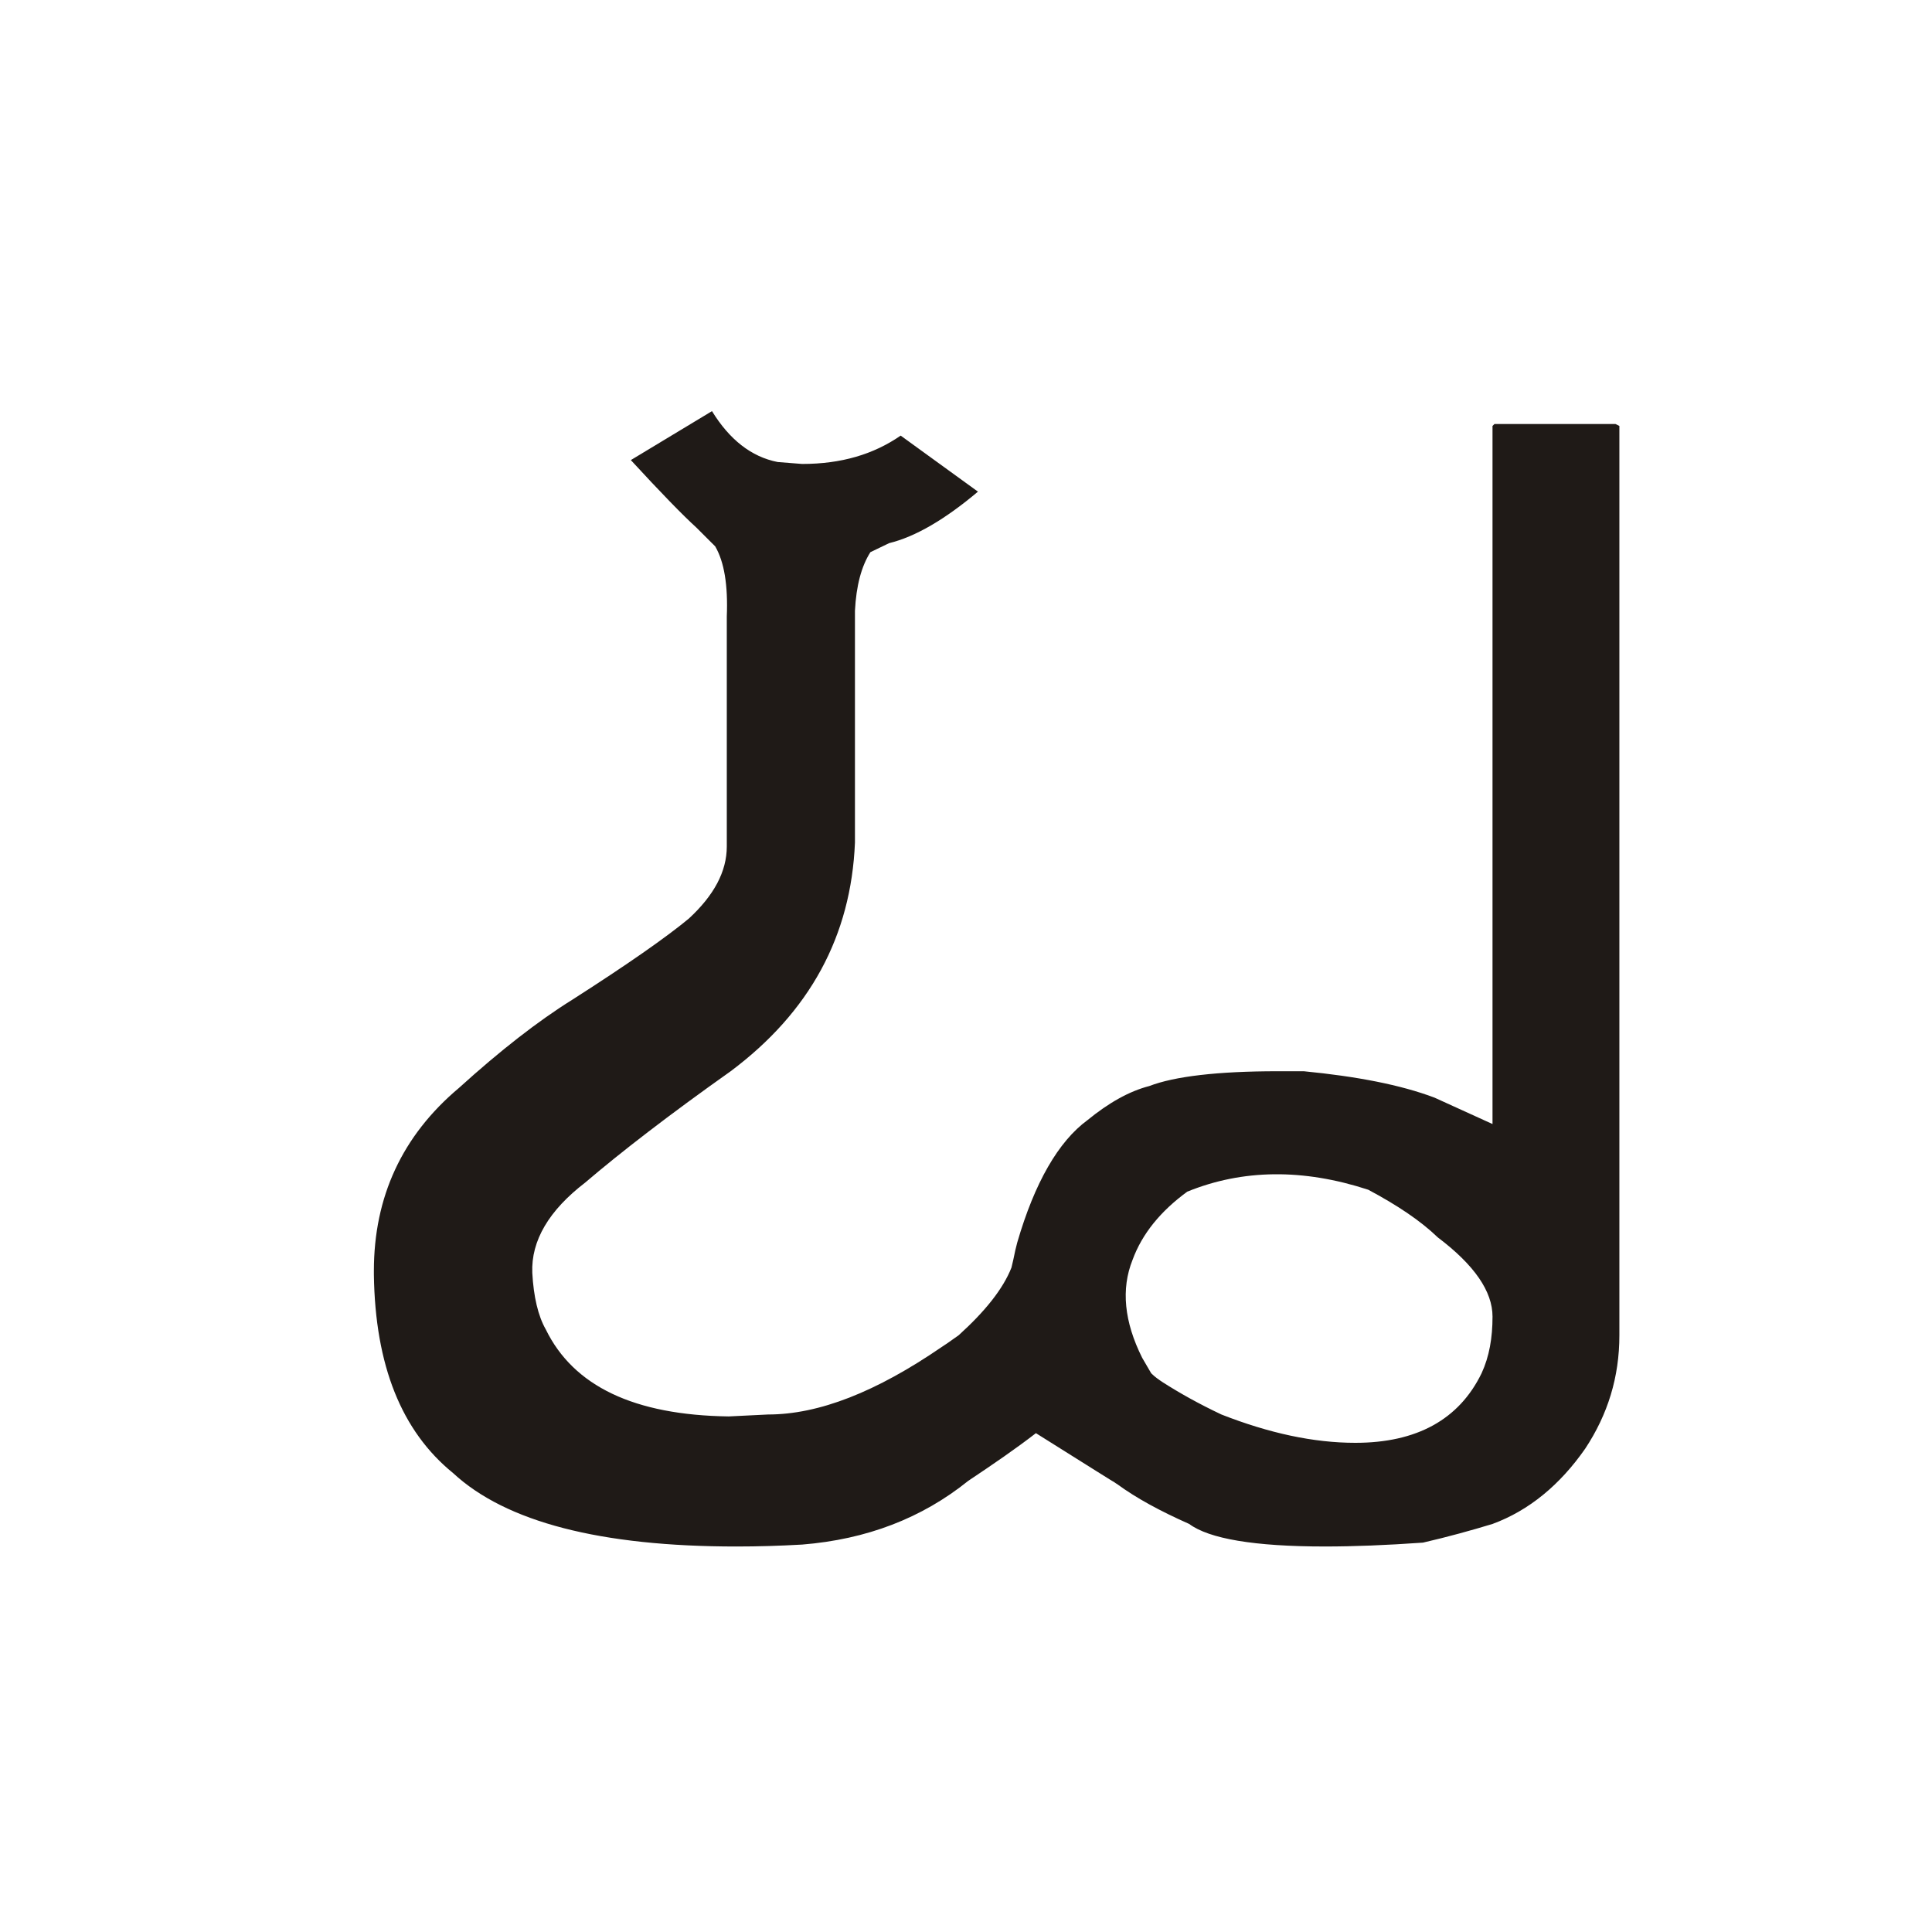 <?xml version="1.0" encoding="UTF-8"?>
<!DOCTYPE svg PUBLIC "-//W3C//DTD SVG 1.1//EN" "http://www.w3.org/Graphics/SVG/1.1/DTD/svg11.dtd">
<!-- Creator: CorelDRAW -->
<svg xmlns="http://www.w3.org/2000/svg" xml:space="preserve" width="150px" height="150px" style="shape-rendering:geometricPrecision; text-rendering:geometricPrecision; image-rendering:optimizeQuality; fill-rule:evenodd; clip-rule:evenodd"
viewBox="0 0 150 150"
 xmlns:xlink="http://www.w3.org/1999/xlink">
 <defs>
  <style type="text/css">
   <![CDATA[
    .fil0 {fill:#1F1A17;fill-rule:nonzero}
   ]]>
  </style>
 </defs>
 <g id="Layer_x0020_1">
  <path class="fil0" d="M78.528 98.421c0.1,-0.4 0.2,-0.85 0.3,-1.35l0.15 -0.6c1.35,-4.65 3.2,-7.851 5.45,-9.501 1.65,-1.35 3.25,-2.25 4.8,-2.649 1.95,-0.75 5.301,-1.15 9.951,-1.15l2.049 0c4.101,0.4 7.5,1.05 10.15,2.05l4.5 2.049 0 -54.2 0.15 -0.15 9.4 0 0.3 0.15 0 70.6c0,3.249 -0.9,6.15 -2.65,8.799 -1.95,2.8 -4.35,4.8 -7.2,5.85 -1.65,0.501 -3.45,1 -5.4,1.45 -2.85,0.2 -5.35,0.3 -7.6,0.3 -5.499,0 -9,-0.6 -10.55,-1.75 -2.25,-0.999 -4.1,-2 -5.6,-3.099 -0.1,-0.051 -0.201,-0.15 -0.4,-0.25l-1.2 -0.75 -4.7 -2.95c-1.551,1.2 -3.3,2.4 -5.25,3.7 -3.6,2.9 -7.9,4.55 -12.9,4.95 -1.75,0.1 -3.45,0.15 -5.1,0.15 -10.551,0 -17.901,-1.9 -22,-5.7 -4,-3.25 -6.05,-8.35 -6.15,-15.4l0 -0.3c0,-5.75 2.2,-10.5 6.6,-14.199 3.2,-2.901 6.15,-5.2 8.8,-6.85 4.299,-2.75 7.299,-4.85 9.05,-6.3 1.95,-1.8 2.95,-3.65 2.95,-5.6l0 -17.85c0.099,-2.451 -0.201,-4.251 -0.9,-5.451l-1.45 -1.449c-1.05,-0.951 -2.8,-2.751 -5.1,-5.25l6.3 -3.801c1.35,2.2 3.05,3.55 5.1,3.951l1.9 0.15c3.05,0 5.55,-0.75 7.65,-2.2l6 4.35c-2.55,2.15 -4.851,3.5 -6.9,4l-1.45 0.699c-0.7,1.101 -1.1,2.601 -1.2,4.551l0 18c-0.3,7.25 -3.5,13.149 -9.65,17.75 -4.8,3.4 -8.55,6.3 -11.301,8.65 -2.799,2.15 -4.2,4.5 -4.1,6.999 0.1,1.851 0.45,3.351 1.05,4.401 2.15,4.4 6.85,6.65 14.2,6.75l3.05 -0.15c3.95,0 8.4,-1.75 13.5,-5.25l0.45 -0.3c0.3,-0.201 0.55,-0.4 0.85,-0.6 2.049,-1.851 3.45,-3.6 4.1,-5.25zm11.75 8.9c1.251,0.8 2.751,1.65 4.551,2.5 3.699,1.449 7.149,2.199 10.4,2.199 4.75,0 8.05,-1.8 9.8,-5.4 0.6,-1.299 0.85,-2.75 0.85,-4.4 0,-1.95 -1.4,-4 -4.25,-6.15 -1.35,-1.3 -3.15,-2.5 -5.4,-3.7 -5.05,-1.65 -9.75,-1.599 -14.05,0.15 -2.05,1.5 -3.5,3.25 -4.25,5.301 -0.9,2.25 -0.651,4.8 0.75,7.599l0.699 1.2c0.3,0.3 0.6,0.501 0.9,0.7z"/>
 </g>
</svg>
